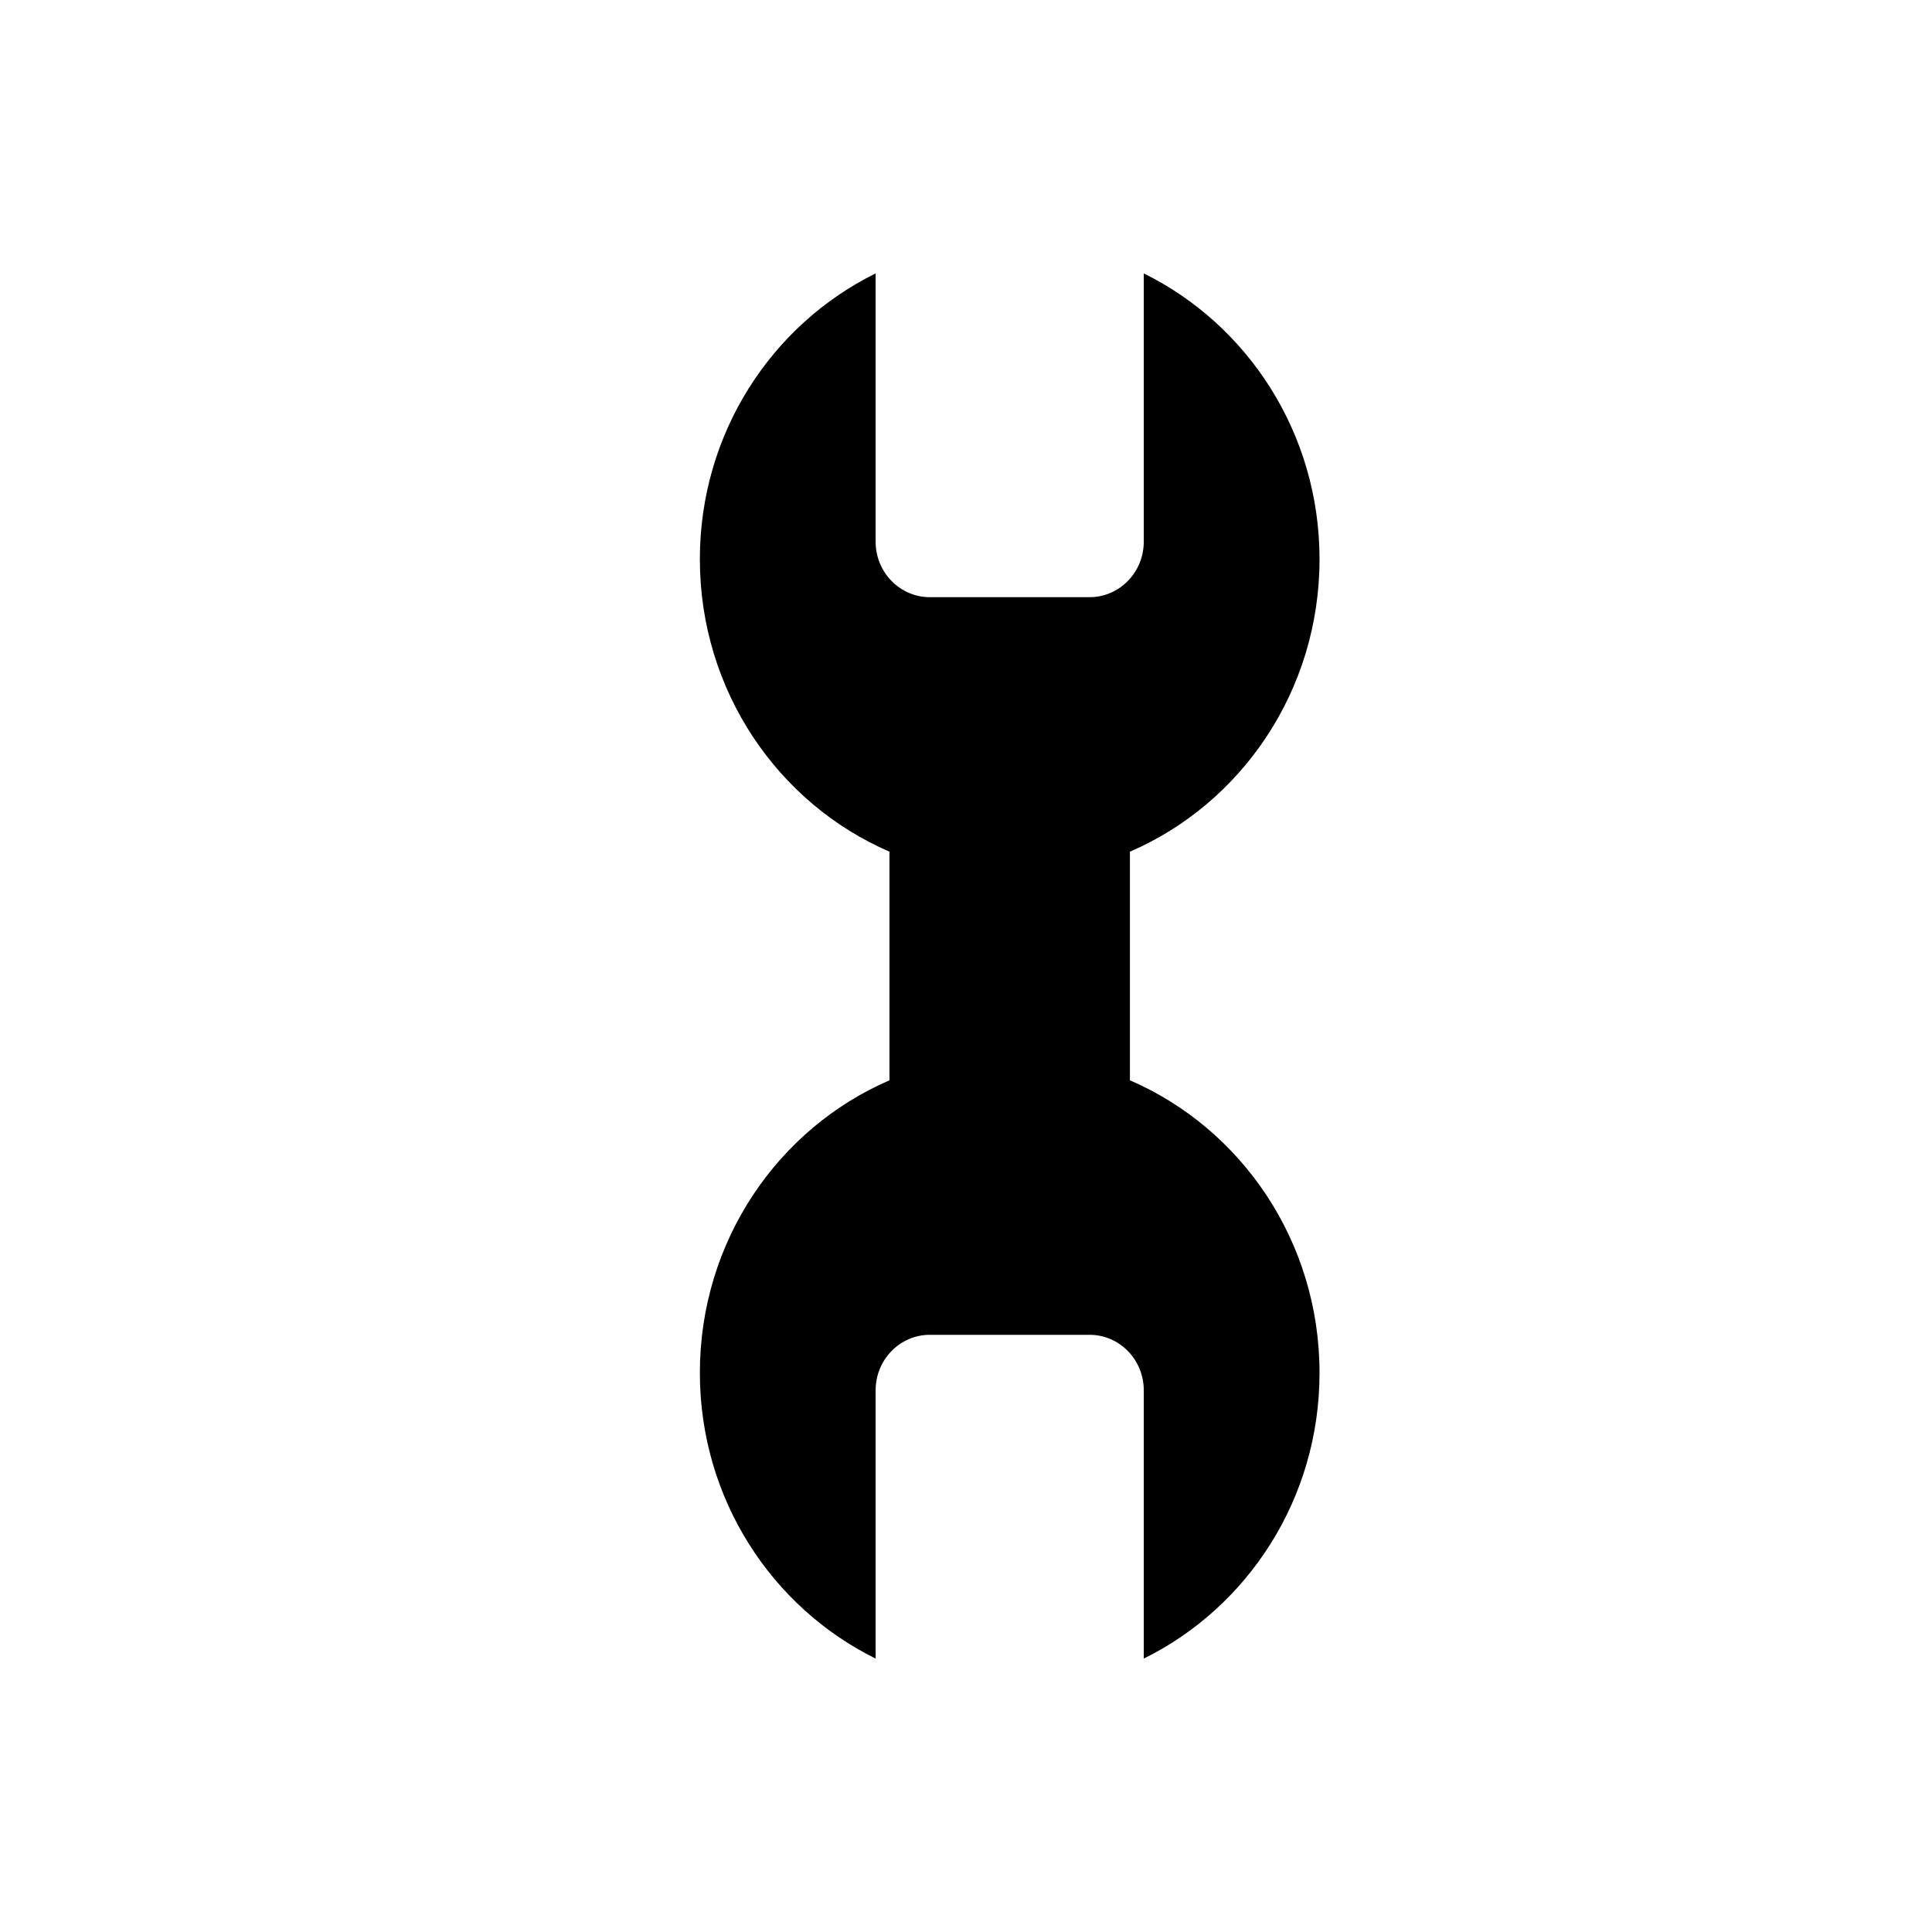 <?xml version="1.0" encoding="UTF-8"?>
<!-- Uploaded to: ICON Repo, www.iconrepo.com, Generator: ICON Repo Mixer Tools -->
<svg fill="#000000" width="800px" height="800px" version="1.1" viewBox="144 144 512 512" xmlns="http://www.w3.org/2000/svg">
 <path d="m493.69 292.18c0-33.387-19.051-62.145-46.578-75.723v71.09c0 8.125-6.434 14.711-14.363 14.711h-42.336c-7.934 0-14.363-6.586-14.363-14.711v-71.09c-27.527 13.578-46.578 42.336-46.578 75.723 0 34.875 20.727 64.781 50.246 77.52v60.594c-29.523 12.742-50.246 42.652-50.246 77.52 0 33.387 19.051 62.145 46.578 75.723v-71.086c0-8.125 6.434-14.711 14.363-14.711h42.336c7.934 0 14.363 6.586 14.363 14.711v71.094c27.527-13.578 46.578-42.336 46.578-75.723 0-34.875-20.727-64.781-50.246-77.527v-60.59c29.523-12.746 50.246-42.652 50.246-77.523z"/>
</svg>